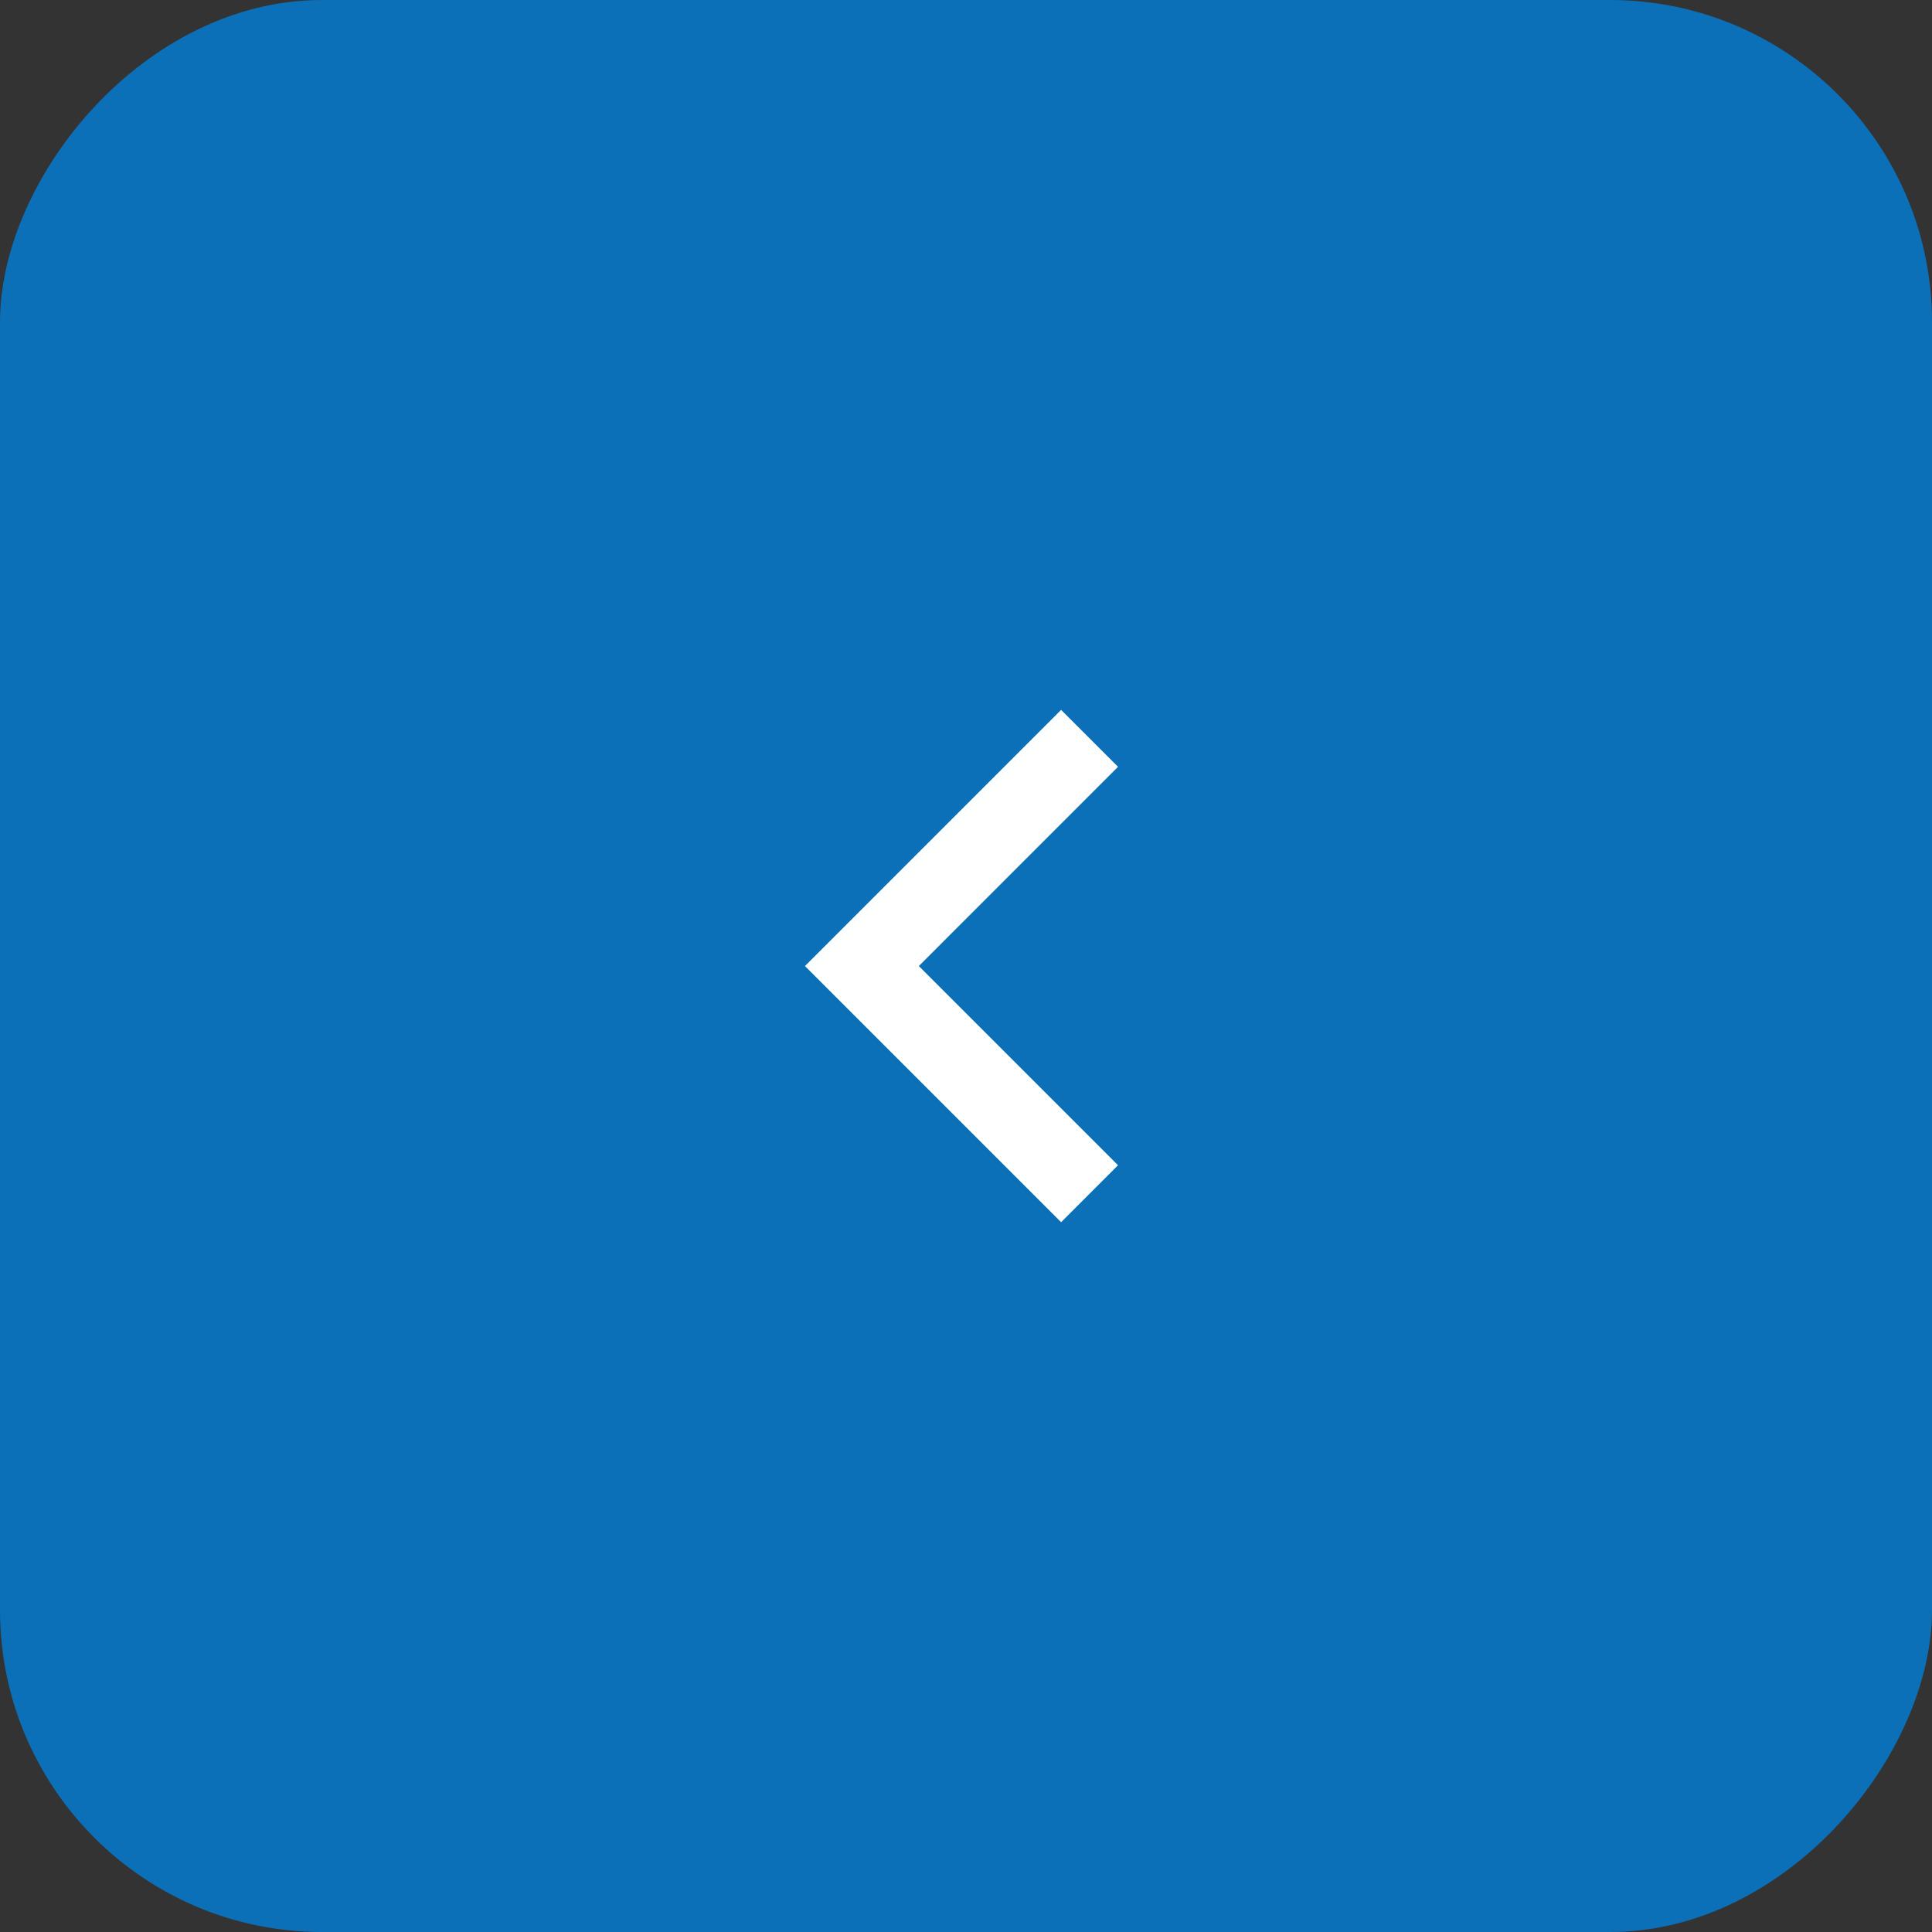 <?xml version="1.0" encoding="UTF-8"?> <svg xmlns="http://www.w3.org/2000/svg" width="48" height="48" viewBox="0 0 48 48" fill="none"><rect x="0" y="0" width="48" height="48" fill="#333333" stroke="none"/><rect width="48" height="48" rx="8" transform="matrix(-1 0 0 1 48 0)" fill="#0B70B7"></rect><path d="M22.828 24.001L27.777 19.051L26.363 17.637L19.999 24.001L26.363 30.365L27.777 28.95L22.828 24.001Z" fill="white"></path></svg> 